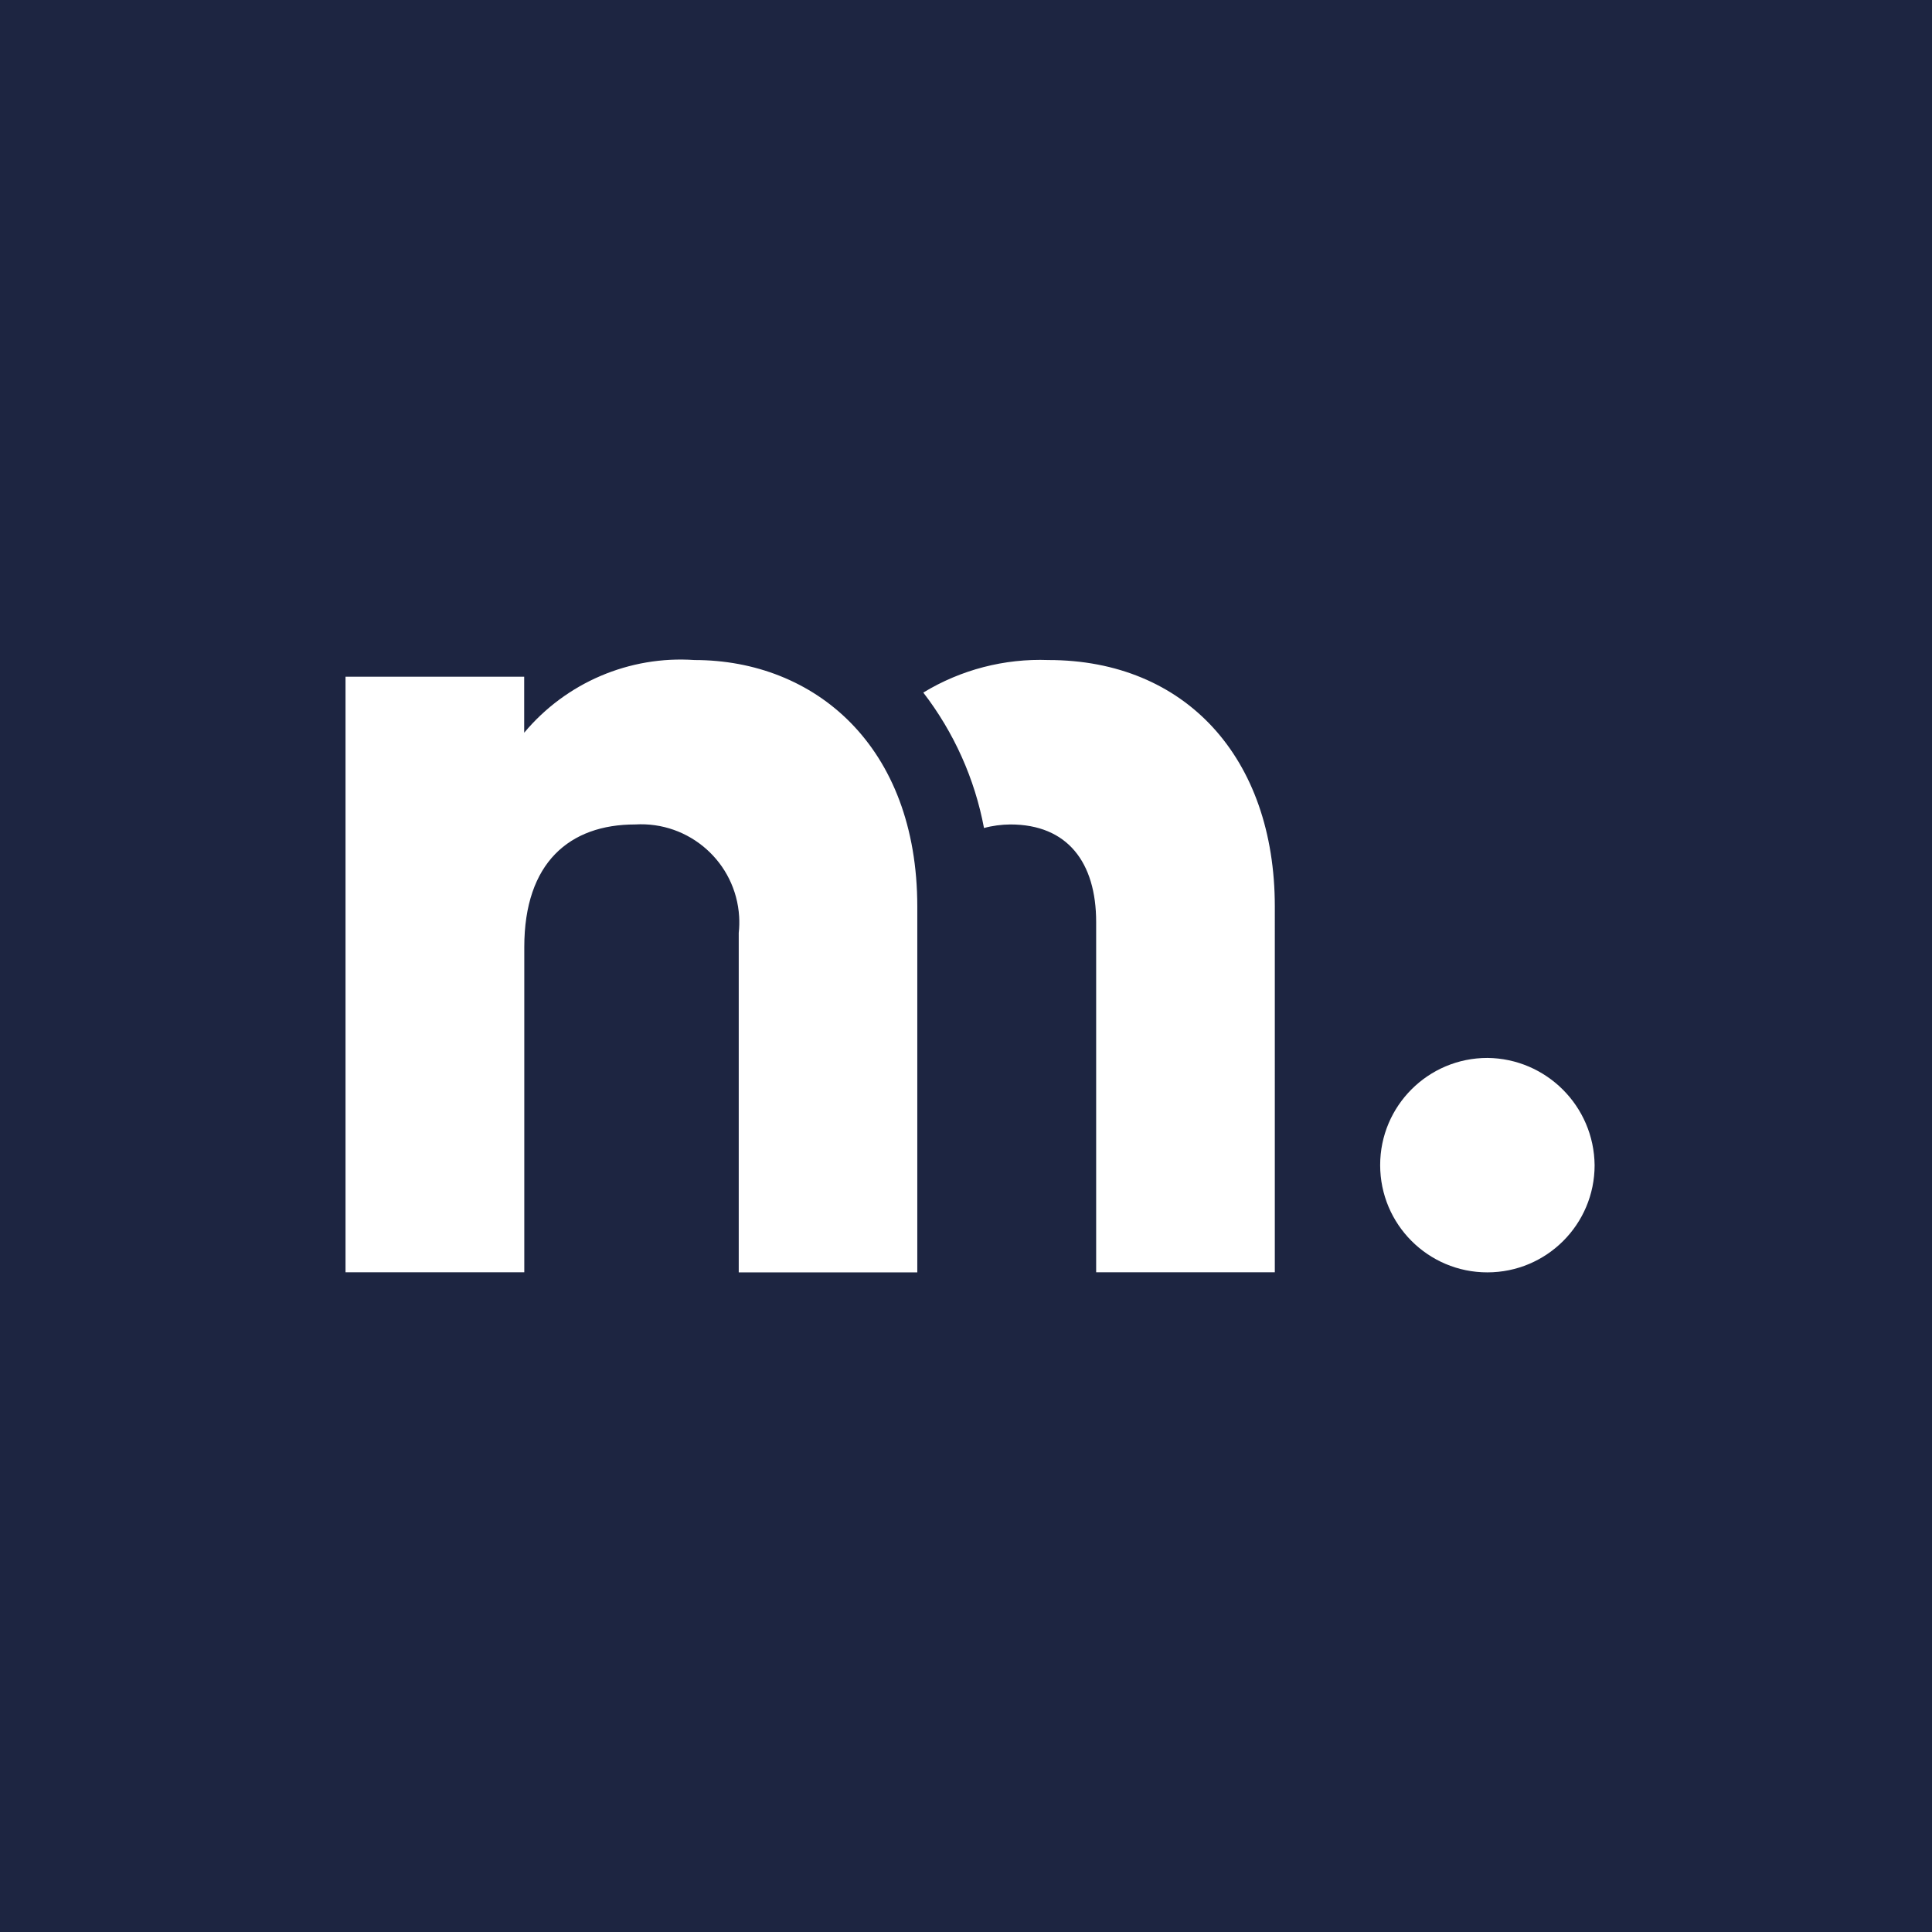 <?xml version="1.0" encoding="UTF-8"?>
<svg xmlns="http://www.w3.org/2000/svg" xmlns:xlink="http://www.w3.org/1999/xlink" version="1.1" id="Laag_1" x="0px" y="0px" width="1900px" height="1900px" viewBox="0 0 1900 1900" style="enable-background:new 0 0 1900 1900;" xml:space="preserve">
<style type="text/css">
	.st0{fill:#1D2541;}
</style>
<path class="st0" d="M0,0v1900h1900V0H0z M902.2,1251.3H726.5V917.4c0.6-5.3,0.7-10.7,0.4-16c-3.2-53.3-49-93.8-102.3-90.6  c-64.4,0-109,37.5-109,120.6v319.8H339.8V665.5h175.7v55.1c41.2-49.3,103.5-75.9,167.5-71.5c118.2,0,219.1,84.5,219.1,242.5V1251.3z   M1253.7,1251.2H1078V906.8c0-58.6-28.1-96-84.4-96c-8.8,0.1-17.5,1.2-25.9,3.5c-9.1-48.5-29.6-94.1-59.7-133.2  c37-22.5,79.8-33.6,123.1-32c134.7,0,222.6,96.1,222.6,242.5V1251.2z M1568.2,1145.9c0,58.2-47.2,105.4-105.5,105.4  c-58.2,0-105.4-47.2-105.4-105.5c0-58.2,47.2-105.4,105.5-105.4C1520.7,1041,1567.6,1087.8,1568.2,1145.9  C1568.2,1145.8,1568.2,1145.9,1568.2,1145.9z"></path>
</svg>

